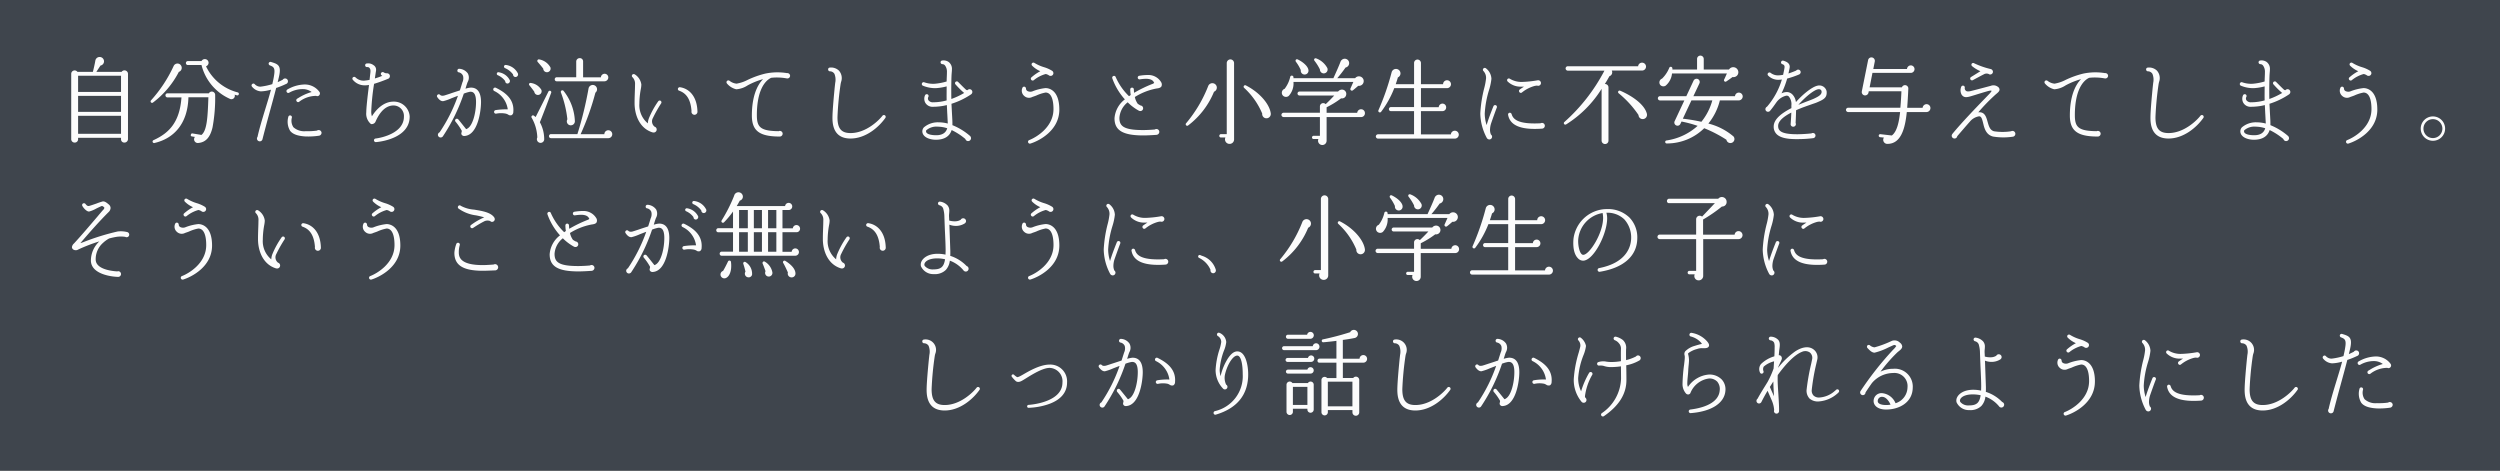 <svg xmlns="http://www.w3.org/2000/svg" width="478" height="90" viewBox="0 0 478 90">
  <rect x="0" y="0" width="478" height="90" fill="#808080" stroke="none"/>
  <g id="グループ_122" data-name="グループ 122" transform="translate(853 -5430)">
    <rect id="長方形_76" data-name="長方形 76" width="478" height="90" transform="translate(-853 5430)" fill="#2f3640" opacity="0.8"/>
    <path id="パス_85" data-name="パス 85" d="M14.472-11.9a.673.673,0,0,0-1.224-.36H8.424l.792-1.206a.821.821,0,0,0,.468-1.35.833.833,0,0,0-1.458.432c-.126.72-.306,1.494-.468,2.124H4.806a.655.655,0,0,0-1.188.36V.63a.646.646,0,0,0,.666.63A.63.63,0,0,0,4.932.63V.342H13.14V.63a.615.615,0,0,0,.63.63.678.678,0,0,0,.7-.63Zm-9.54.378H13.14v3.1H4.932Zm0,3.852H13.14v3.06H4.932Zm0,3.816H13.14V-.414H4.932ZM35.658-7.974a.284.284,0,0,0-.2-.36,9.248,9.248,0,0,1-6.066-4.986A.744.744,0,0,0,29.88-14a.707.707,0,0,0-.72-.7.706.706,0,0,0-.63.378H25.92a.369.369,0,0,0-.378.378.369.369,0,0,0,.378.378h2.61a9.6,9.6,0,0,0,5.382,6.444.655.655,0,0,0,.954-.774c.144.036.288.09.432.126A.284.284,0,0,0,35.658-7.974ZM24.7-13.3a.806.806,0,0,0-1.494-.09A25.956,25.956,0,0,1,18.864-6.8a.282.282,0,0,0,.378.414,17.231,17.231,0,0,0,4.95-5.868A.816.816,0,0,0,24.7-13.3ZM31.14-7.83a.641.641,0,0,0-1.206-.324h-7.92a.369.369,0,0,0-.378.378.384.384,0,0,0,.378.4H24.7c-.342,4.7-2.322,6.8-5.346,8.172a.288.288,0,0,0,.2.54C23.292.468,25.9-2.394,26.028-7.4h3.816c-.126,3.816-.27,6.39-1.332,7.2L26.82-.486a.263.263,0,0,0-.324.234c-.018.162-.09.288.234.342l.54.09a.713.713,0,0,0,.684,1.152c1.494-.144,2.268-1.224,2.682-2.97A31.036,31.036,0,0,0,31.14-7.83Zm13.914-2.628a.53.53,0,0,0-.54-.54.543.543,0,0,0-.468.252c-.162.072-.486.252-.954.45.162-.648.288-1.17.342-1.512.27-1.6-.27-1.926-1.368-2.268l-.234-.072a.361.361,0,0,0-.45.2.371.371,0,0,0,.216.45c.738.27,1.026.522.81,1.872-.072.522-.2,1.1-.342,1.71a12.183,12.183,0,0,1-2.268.486,1.456,1.456,0,0,1-1.1-.486.333.333,0,0,0-.45-.036.347.347,0,0,0-.09.486,2.386,2.386,0,0,0,1.728.936,7.835,7.835,0,0,0,1.926-.324c-.342,1.3-.774,2.682-1.188,4.032-.558,1.836-1.08,3.582-1.386,5a.489.489,0,0,0-.108.306.53.53,0,0,0,.54.54.523.523,0,0,0,.522-.432c.27-1.062.738-2.844,1.26-4.752.468-1.71.972-3.528,1.35-5.022a15.548,15.548,0,0,0,1.872-.756A.524.524,0,0,0,45.054-10.458Zm6.03,2.034A3.463,3.463,0,0,0,48.2-9.846a6.848,6.848,0,0,0-3.276.972.347.347,0,0,0-.09.486.328.328,0,0,0,.468.108,5.217,5.217,0,0,1,2.628-.684,2.808,2.808,0,0,1,1.656.558,9.678,9.678,0,0,0-2.556,1.152,1.644,1.644,0,0,0-.234.144.33.33,0,0,0-.072.486.329.329,0,0,0,.468.09,5.313,5.313,0,0,1,3.258-1.134.479.479,0,0,0,.594-.126A.514.514,0,0,0,51.084-8.424Zm.4,7.83a.557.557,0,0,0-.558-.54.539.539,0,0,0-.324.108,13.051,13.051,0,0,1-2.142.108A3.09,3.09,0,0,1,46.1-1.674a2.248,2.248,0,0,1-.288-1.854.347.347,0,0,0-.288-.4.343.343,0,0,0-.4.288A3.4,3.4,0,0,0,45.468-.99c.5.648,1.44.99,2.934,1.08a14.007,14.007,0,0,0,2.61-.144A.572.572,0,0,0,51.48-.594Zm16.848-3.1A3.017,3.017,0,0,0,65.25-6.57c-2.142,0-3.564,1.872-4.14,2.808a2.841,2.841,0,0,1-.126-.954,43.125,43.125,0,0,1,.54-5.256A27.811,27.811,0,0,0,64.3-10.98a.562.562,0,0,0,.2-.7.562.562,0,0,0-.54-.306,1.012,1.012,0,0,1-.594-.18.352.352,0,0,0-.486.108.329.329,0,0,0,.09.468l.126.09c-.36.144-.864.342-1.422.5.054-.414.126-.828.18-1.242a1.575,1.575,0,0,0,.054-.432,1,1,0,0,0-.486-.864,1.657,1.657,0,0,0-1.278-.324.327.327,0,0,0-.324.378.333.333,0,0,0,.378.306.529.529,0,0,1,.5.234c.216.288.126.81.072,1.224l-.108.99a7.452,7.452,0,0,1-.81.126,2.19,2.19,0,0,1-1.89-.612.354.354,0,0,0-.45-.018.33.33,0,0,0-.054.486,2.892,2.892,0,0,0,2.358,1.062,3.775,3.775,0,0,0,.738-.072l-.09.72c-.216,1.728-.432,3.708-.432,4.518a2.559,2.559,0,0,0,.828,2.178.287.287,0,0,0,.216.072.819.819,0,0,0,.7-.414c.342-.774,1.4-3.15,3.474-3.15A2,2,0,0,1,67.23-3.69c0,3.114-4.212,4.032-5.418,4.176a.339.339,0,0,0-.306.36.347.347,0,0,0,.378.324C63.288,1.062,68.328.2,68.328-3.69Zm20.7-8.244a2.947,2.947,0,0,0-2.3-1.638.306.306,0,0,0-.36.234.315.315,0,0,0,.18.36,3.7,3.7,0,0,1,1.548,1.224.469.469,0,0,0,.468.486A.5.5,0,0,0,89.028-11.934ZM81.972-6.48c0-1.836-.666-2.772-1.944-2.772A4.124,4.124,0,0,0,79-9.036c.126-.432.252-.864.414-1.278a1.687,1.687,0,0,0,.036-1.638,2.164,2.164,0,0,0-1.692-.9.343.343,0,0,0-.306.378.3.3,0,0,0,.288.306,1.1,1.1,0,0,1,.792.684,1.828,1.828,0,0,1-.126,1.242c-.162.522-.306,1.026-.486,1.53-.558.18-1.188.378-1.854.612-.54.18-1.1.36-1.188.378-.432.072-.612-.018-.738-.144a.332.332,0,0,0-.45-.036.33.33,0,0,0-.072.486c.234.342.63.81,1.134.756a8.888,8.888,0,0,0,1.584-.558c.342-.126.774-.306,1.224-.468A30.6,30.6,0,0,1,74.052-.7a.533.533,0,0,0-.324.468.522.522,0,0,0,.522.522.567.567,0,0,0,.414-.2A34.468,34.468,0,0,0,78.678-8.1a6.879,6.879,0,0,1,1.206-.36c.378,0,1.134,0,1.134,1.962,0,2.016-.612,4.464-1.62,5.058-.072.036-.234.18-.306.09-.36-.45-1.08-1.368-1.458-1.818a.366.366,0,0,0-.5-.054.343.343,0,0,0-.036.486,11.09,11.09,0,0,1,1.188,1.728c.036.306-.216.54.036.828a.585.585,0,0,0,.5.18C81.4-.18,81.972-4.86,81.972-6.48Zm5.508-4.176a2.844,2.844,0,0,0-2.142-1.53.28.28,0,0,0-.342.234.28.28,0,0,0,.162.324,3.522,3.522,0,0,1,1.44,1.134.439.439,0,0,0,.45.468A.489.489,0,0,0,87.48-10.656Zm.666,6.048c.216-2.5-1.656-3.78-3.33-4.608a.354.354,0,0,0-.468.144.349.349,0,0,0,.144.468,4.566,4.566,0,0,1,2.592,3.51,14.37,14.37,0,0,0-2.322.144.351.351,0,0,0-.288.414.34.34,0,0,0,.378.27,4.772,4.772,0,0,1,1.89,0,2.6,2.6,0,0,1,.4.162.669.669,0,0,0,.7.108A.712.712,0,0,0,88.146-4.608Zm18.162-6.57a.707.707,0,0,0-.7-.72.728.728,0,0,0-.72.684h-3.4v-3.042a.615.615,0,0,0-.63-.63.662.662,0,0,0-.684.63v3.024H96.444a.384.384,0,0,0-.378.4.369.369,0,0,0,.378.378h9.144A.747.747,0,0,0,106.308-11.178Zm-11.07-1.944a3.047,3.047,0,0,0-2.106-1.512.3.3,0,0,0-.306.5c.27.306.792.918,1.044,1.26a.7.7,0,0,0,.7.684A.7.7,0,0,0,95.238-13.122ZM93.51-8.82a2.728,2.728,0,0,0-2.016-1.314.271.271,0,0,0-.27.45c.288.342.666.846.936,1.224a.688.688,0,0,0,.756.612A.712.712,0,0,0,93.51-8.82ZM107.064-.342a.761.761,0,0,0-.756-.756.761.761,0,0,0-.756.756h-4.536a49.921,49.921,0,0,0,2.826-7.938.825.825,0,0,0,.144-1.152.818.818,0,0,0-1.458.36A69.649,69.649,0,0,1,100.4-.36H95.346a.384.384,0,0,0-.378.4.369.369,0,0,0,.378.378h10.926A.758.758,0,0,0,107.064-.342ZM99.918-2.808A9.952,9.952,0,0,0,97.74-8.64a.3.3,0,0,0-.5.306,20.56,20.56,0,0,1,1.242,5.148.77.77,0,0,0,.234,1.026A.784.784,0,0,0,99.918-2.808ZM95.382-8.244a.291.291,0,1,0-.54-.216c-.612,1.242-1.836,3.672-2.43,4.842a3.568,3.568,0,0,0-.36-.288.3.3,0,0,0-.378.45A8.166,8.166,0,0,1,92.736.288.7.7,0,1,0,94.05.54a6.691,6.691,0,0,0-.828-3.168C93.6-3.492,95.094-7.452,95.382-8.244Zm21.024,2.016a.364.364,0,0,0-.072-.486.347.347,0,0,0-.486.09,16.254,16.254,0,0,0-1.8,3.294,3.167,3.167,0,0,0-.18.918,4.5,4.5,0,0,1-1.62-3.762,16.079,16.079,0,0,1,.27-2.772,4.989,4.989,0,0,0,.108-.882,2.691,2.691,0,0,0-1.278-1.962.368.368,0,0,0-.468.09.349.349,0,0,0,.072.486,1.742,1.742,0,0,1,.468,1.3l-.018.864c-.018.7-.072,1.638-.072,2.772,0,2.178.9,4.788,3.4,5.58a1.215,1.215,0,0,0,.252.036.569.569,0,0,0,.576-.576.562.562,0,0,0-.4-.54,1.3,1.3,0,0,1-.324-1.656A24.216,24.216,0,0,1,116.406-6.228Zm6.948,1.548c-.09-3.1-1.764-4.428-3.348-4.644a.366.366,0,0,0-.378.234.342.342,0,0,0,.216.432c1.458.5,2.214,1.746,2.376,3.888a.588.588,0,0,0,.558.72A.583.583,0,0,0,123.354-4.68Zm17.712-6.84a.527.527,0,0,0-.594-.5,11.315,11.315,0,0,0-4.14.09,17.244,17.244,0,0,0-3.348,1.188,7.168,7.168,0,0,1-2.16.738,2.569,2.569,0,0,1-1.35-.558.379.379,0,0,0-.45.018.366.366,0,0,0-.036.5,3.3,3.3,0,0,0,1.782,1.116,4.464,4.464,0,0,0,2.16-.738,14.009,14.009,0,0,1,2.97-1.206c-1.188,1.206-2.142,3.42-2.142,6.966,0,2.934,1.458,4.014,5.346,4.014a.554.554,0,0,0,.54-.54.542.542,0,0,0-.54-.54.554.554,0,0,0-.234.054c-3.546-.036-4.158-.81-4.158-3.078,0-4.356,1.332-6.48,2.736-7.128a10.309,10.309,0,0,1,2.934.108l.18.018A.519.519,0,0,0,141.066-11.52Zm18.216,8.064a.361.361,0,0,0-.072-.486.361.361,0,0,0-.486.072c-.63.828-3.1,3.312-6.1,3.312-1.782,0-2.5-.882-2.5-3.024a59.053,59.053,0,0,1,.612-6.408l.072-.324a2.147,2.147,0,0,0-.4-2.178,2.152,2.152,0,0,0-1.818-.576.33.33,0,0,0-.252.324.347.347,0,0,0,.324.378,1.025,1.025,0,0,1,.882.486,2.974,2.974,0,0,1,.144,1.746c-.018.216-.072.648-.09.828-.126,1.314-.432,4.41-.432,5.868,0,2.61,1.17,3.924,3.456,3.924C155.5.486,158-1.638,159.282-3.456Zm16.632-4.95a.53.53,0,0,0-.54-.54.507.507,0,0,0-.378.18.414.414,0,0,1-.378-.162c-.27-.234-1.152-1.134-1.422-1.4a.343.343,0,0,0-.486-.018.334.334,0,0,0,0,.5,15.456,15.456,0,0,0,1.638,1.62A13.766,13.766,0,0,1,171.9-7.074c-.018-.54-.018-1.566-.018-2.07.018-1.062.018-2.088.072-2.754.018-.288.054-.558.054-.828a1.632,1.632,0,0,0-.648-1.44,1.715,1.715,0,0,0-1.278-.252.334.334,0,0,0-.234.414.347.347,0,0,0,.342.27.651.651,0,0,1,.522.288,2,2,0,0,1,.342,1.242c0,.594-.054,1.188-.054,1.782a11.1,11.1,0,0,1-2.232.432,5.074,5.074,0,0,1-2.034-.27.337.337,0,0,0-.45.18.343.343,0,0,0,.18.468,6.157,6.157,0,0,0,2.43.468A9.9,9.9,0,0,0,171-9.486c0,.9-.018,1.782,0,2.682a9.526,9.526,0,0,1-2.556.36,1.038,1.038,0,0,1-.936-.4.668.668,0,0,1-.018-.612.352.352,0,0,0-.108-.486.369.369,0,0,0-.486.108,1.585,1.585,0,0,0,.018,1.476,1.588,1.588,0,0,0,1.512.774,11.023,11.023,0,0,0,2.61-.324c.036.576.054,1.188.09,1.764l.09,1.764a7.07,7.07,0,0,0-1.764-.234,4.13,4.13,0,0,0-2.79.954,1.136,1.136,0,0,0-.27,1.08c.288.99,1.656,1.3,2.538,1.3,1.62,0,2.646-.648,3.024-1.854a12.457,12.457,0,0,1,2.628,1.71.54.54,0,0,0,.522.4.561.561,0,0,0,.558-.558.62.62,0,0,0-.18-.414A11.941,11.941,0,0,0,172.1-2.07c.018-.684-.036-1.368-.072-2.034l-.108-2.052a14.4,14.4,0,0,0,3.744-1.8A.581.581,0,0,0,175.914-8.406Zm-4.806,6.93c-.2.72-.774,1.332-2.106,1.332-.954,0-1.944-.2-1.944-.756a.793.793,0,0,1,.036-.18,2.957,2.957,0,0,1,2.25-.7A5.955,5.955,0,0,1,171.108-1.476Zm20.3-10.548a.53.53,0,0,0-.234-.432,6.284,6.284,0,0,0-1.512-.684,7.751,7.751,0,0,1-1.872-.828.364.364,0,0,0-.486.072.354.354,0,0,0,.036.45,5.019,5.019,0,0,0,1.566,1.062A8.552,8.552,0,0,0,187.2-11.2a.332.332,0,0,0-.036.45.347.347,0,0,0,.486.09,6.176,6.176,0,0,1,2.286-1.188,1.634,1.634,0,0,1,.558.216.547.547,0,0,0,.378.144A.53.53,0,0,0,191.412-12.024Zm1.134,6.966c0-3.906-2.178-4.1-2.628-4.1a9.5,9.5,0,0,0-2.394.576,1.2,1.2,0,0,1-1.08-.018.54.54,0,0,1-.27-.5.427.427,0,0,0-.162-.27.347.347,0,0,0-.486.09,1.311,1.311,0,0,0,.306,1.62,1.339,1.339,0,0,0,1.548.2c.2-.072.594-.2.756-.27a7.743,7.743,0,0,1,1.782-.576c.972,0,1.512,1.116,1.512,3.168,0,3.564-3.492,5.49-4.644,5.922a.345.345,0,0,0-.2.45.35.35,0,0,0,.432.216C188.568.972,192.546-.972,192.546-5.058ZM212.076-9.5a.881.881,0,0,0-.09-.828,2.82,2.82,0,0,0-2.448-1.332,9.873,9.873,0,0,0-1.692.144.344.344,0,0,0-.306.4.337.337,0,0,0,.4.288,8.74,8.74,0,0,1,1.3-.108c.936.054,1.26.36,1.44.792a1.221,1.221,0,0,1-.4.216,24.725,24.725,0,0,0-3.438,1.674c-.036-.216-.036-.432-.054-.648a.331.331,0,0,0-.342-.342.331.331,0,0,0-.342.342,6.853,6.853,0,0,0,.09,1.062,3.65,3.65,0,0,1-.324.234,11.439,11.439,0,0,1-2.538-3.636.338.338,0,0,0-.432-.234.353.353,0,0,0-.234.432A11.915,11.915,0,0,0,205.074-7a5,5,0,0,0-1.98,3.618c0,2.322,1.6,3.276,5.508,3.276.954,0,2.214-.09,2.484-.108a.589.589,0,0,0,.576-.558.549.549,0,0,0-.558-.558.607.607,0,0,0-.306.09c-.4.036-1.368.108-2.268.108-3.78,0-4.5-.81-4.5-2.34a4.133,4.133,0,0,1,1.584-2.97,9.171,9.171,0,0,0,2.16,1.62.707.707,0,0,0,.252.054.527.527,0,0,0,.54-.522.533.533,0,0,0-.486-.54,4.286,4.286,0,0,1-.54-.324,3.461,3.461,0,0,1-.558-1.3,11.993,11.993,0,0,1,4.122-1.62C211.518-9.126,211.914-9.2,212.076-9.5Zm13.878-4.446a.715.715,0,0,0-.7-.7.715.715,0,0,0-.7.7V-.36h-1.1a.338.338,0,0,0-.324.342.308.308,0,0,0,.324.306h.846a.861.861,0,0,0,.792,1.224.849.849,0,0,0,.864-.846Zm-3.33,4.464a.855.855,0,0,0-1.6-.108,25.354,25.354,0,0,1-4.23,7.146.287.287,0,0,0,.4.414A15.372,15.372,0,0,0,222.12-8.46.851.851,0,0,0,222.624-9.486ZM232.974-4.3c-.2-1.674-1.98-3.942-4.752-5.364a.291.291,0,0,0-.342.468,13.951,13.951,0,0,1,3.456,4.914.809.809,0,0,0,.846.9A.837.837,0,0,0,232.974-4.3Zm10.8-8.712a3.994,3.994,0,0,0-2.052-1.8c-.342-.162-.612.144-.378.45a9.482,9.482,0,0,1,1.026,1.638.734.734,0,0,0,.738.756A.742.742,0,0,0,243.774-13.014Zm6.84,2.052a.918.918,0,0,0-1.512-.09h-3.42a24.638,24.638,0,0,0,1.584-2.034.862.862,0,0,0,.648-1.116.843.843,0,0,0-1.08-.522.918.918,0,0,0-.54.558c-.27.738-.972,2.3-1.35,3.114h-7.632v-.2a.317.317,0,0,0-.63-.018,5.872,5.872,0,0,1-1.062,2.25.8.8,0,0,0-.342,1.278.817.817,0,0,0,1.134.072,3.508,3.508,0,0,0,.9-2.664H248.76l-.54,1.224a.3.3,0,0,0,.45.378c.324-.252.738-.612,1.026-.864A.913.913,0,0,0,250.614-10.962ZM240.174-12.6c-.054-.558-.72-1.368-2-2.016-.378-.2-.594.18-.378.45a7.946,7.946,0,0,1,.918,1.566.727.727,0,0,0,.684.846A.732.732,0,0,0,240.174-12.6Zm10.8,8.226a.73.73,0,0,0-.738-.738.744.744,0,0,0-.738.684h-5.85V-5.49A16.811,16.811,0,0,0,246.42-7.2a.813.813,0,0,0,.972-.684.813.813,0,0,0-.666-.972.93.93,0,0,0-.882.36h-7.38a.369.369,0,0,0-.378.378.369.369,0,0,0,.378.378h6.642c-.468.522-1.188,1.242-1.638,1.656a.636.636,0,0,0-1.1.45v1.188h-6.948a.431.431,0,0,0-.414.414.431.431,0,0,0,.414.414h6.948V-.036h-1.224a.317.317,0,0,0-.288.324.284.284,0,0,0,.288.288h.936A.819.819,0,1,0,243.648.9V-3.618h6.642A.724.724,0,0,0,250.974-4.374ZM268.92-.252a.761.761,0,0,0-.756-.756.763.763,0,0,0-.756.7h-5.724V-4.752h4.122a.707.707,0,0,0,.7-.72.707.707,0,0,0-.7-.72.728.728,0,0,0-.72.684h-3.4V-9.144h4.986a.761.761,0,0,0,.756-.756.761.761,0,0,0-.756-.756.761.761,0,0,0-.756.756h-4.23v-4.05a.676.676,0,0,0-.666-.666.661.661,0,0,0-.648.666V-9.9h-3.51c.144-.414.288-.846.414-1.3a.838.838,0,0,0,.36-1.224.859.859,0,0,0-1.548.216A47.728,47.728,0,0,1,253.548-4.9a.3.3,0,0,0,.5.306,18.922,18.922,0,0,0,2.538-4.554h3.78v3.618h-4.428a.384.384,0,0,0-.378.4.369.369,0,0,0,.378.378h4.428V-.324h-6.894a.431.431,0,0,0-.414.414.431.431,0,0,0,.414.414h14.688A.761.761,0,0,0,268.92-.252Zm7.272-5.184a.345.345,0,0,0-.2-.45.352.352,0,0,0-.45.2c-.468,1.17-.972,2.466-1.3,3.6a7.377,7.377,0,0,1-.36-2.2,18.6,18.6,0,0,1,.81-4.464,10.871,10.871,0,0,0,.468-2.178,2.651,2.651,0,0,0-1.08-2.034.357.357,0,0,0-.45.054.342.342,0,0,0,0,.486,1.888,1.888,0,0,1,.5,1.458,12.468,12.468,0,0,1-.36,1.872,24.46,24.46,0,0,0-.738,4.806A10.309,10.309,0,0,0,274.248.324a.593.593,0,0,0,.5.342.527.527,0,0,0,.54-.522.5.5,0,0,0-.216-.414,2.264,2.264,0,0,1-.18-.936,4.3,4.3,0,0,1,.234-1.278C275.328-3.078,275.958-4.86,276.192-5.436Zm8.442-4.68a.543.543,0,0,0-.594-.54,20.307,20.307,0,0,1-3.132.324,4.305,4.305,0,0,1-2.2-.594.345.345,0,0,0-.486.054.354.354,0,0,0,.036.45,3.545,3.545,0,0,0,2.61.99h.522c-.288.18-.558.36-.828.558a.345.345,0,0,0-.054.486.33.33,0,0,0,.486.072,6.614,6.614,0,0,1,2.394-1.242,2.334,2.334,0,0,1,.522-.072.639.639,0,0,0,.18.036A.538.538,0,0,0,284.634-10.116Zm.738,8.154a.542.542,0,0,0-.54-.54.6.6,0,0,0-.27.072c-4.374.234-5.274-.81-5.544-1.764a.376.376,0,0,0-.4-.252.353.353,0,0,0-.27.414c.378,2.052,2.5,2.916,6.5,2.628A.554.554,0,0,0,285.372-1.962Zm19.35-11.3a.761.761,0,0,0-.756-.756.748.748,0,0,0-.756.684H289.746a.415.415,0,0,0-.4.414.432.432,0,0,0,.4.432h7.02a34.392,34.392,0,0,1-7.65,9.81.285.285,0,0,0,.324.468,21.366,21.366,0,0,0,6.786-6.8v9.9a.661.661,0,0,0,.666.648.645.645,0,0,0,.648-.648V-9.27a.652.652,0,0,0-.7-.666c.306-.468.594-.972.882-1.494a.77.77,0,0,0,.45-1.08h5.8A.761.761,0,0,0,304.722-13.266Zm.162,9.018c-.378-1.548-2.322-3.2-5.094-4.41a.289.289,0,0,0-.306.486,19.214,19.214,0,0,1,3.8,4.158.8.8,0,0,0,.918.774A.819.819,0,0,0,304.884-4.248Zm17.442-8.226a.971.971,0,0,0-1.746-.234h-4.824v-2.034a.642.642,0,0,0-.648-.63.638.638,0,0,0-.63.63v2.034h-4.716v-.234A.312.312,0,0,0,309.15-13a6.053,6.053,0,0,1-1.368,2.034.777.777,0,0,0-.342,1.206.8.8,0,0,0,1.026.144,3.507,3.507,0,0,0,1.224-2.34h10.494c-.126.288-.378.864-.522,1.152a.285.285,0,0,0,.432.36c.342-.216.828-.576,1.17-.828A.928.928,0,0,0,322.326-12.474Zm.882,4.932a.745.745,0,0,0-.738-.756.732.732,0,0,0-.738.684h-7.956l1.152-2.448a.625.625,0,0,0-.288-.828.633.633,0,0,0-.828.306l-1.386,2.97h-5.04a.4.4,0,0,0-.4.414.4.4,0,0,0,.4.4h4.662l-1.854,3.96a.6.6,0,0,0,.288.81.6.6,0,0,0,.81-.288l.216-.45a22.847,22.847,0,0,1,3.078.828,11.255,11.255,0,0,1-5.94,2.79.289.289,0,0,0,.054.576,10.156,10.156,0,0,0,7.146-2.916A24.941,24.941,0,0,1,320.094.72a.758.758,0,0,0,.756.63.766.766,0,0,0,.594-1.26,11.784,11.784,0,0,0-4.806-2.466,11.256,11.256,0,0,0,2.2-4.428h3.654A.776.776,0,0,0,323.208-7.542Zm-5.814.738a11.129,11.129,0,0,1-2.088,4.086,33.8,33.8,0,0,0-3.546-.594L313.4-6.8Zm21.852-1.764a1.424,1.424,0,0,0-1.782-1.044c-1.08.252-2.88,1.746-4.086,3.132a2.5,2.5,0,0,0-.666-1.458,1.593,1.593,0,0,0-.972-.468,2.412,2.412,0,0,0-1.116.252,16.2,16.2,0,0,0,1.08-2.826,17.783,17.783,0,0,0,2.3-.792.513.513,0,0,0,.288-.45.48.48,0,0,0-.486-.468.478.478,0,0,0-.378.18c-.252.108-.81.342-1.476.558.09-.4.162-.756.216-1.026.2-.99-.738-1.278-1.188-1.422a.353.353,0,0,0-.432.234.338.338,0,0,0,.234.432c.324.108.5.27.4.792-.072.414-.162.828-.252,1.242a5.95,5.95,0,0,1-.972.108,2.285,2.285,0,0,1-1.422-.486.353.353,0,0,0-.45.018.344.344,0,0,0-.036.486,2.691,2.691,0,0,0,1.89.828,5.34,5.34,0,0,0,.756-.054,14.263,14.263,0,0,1-2.844,5.2.536.536,0,0,0-.306.468.492.492,0,0,0,.5.5.535.535,0,0,0,.36-.144c.486-.576.882-1.152,1.278-1.71A3.209,3.209,0,0,1,331.506-7.7a.565.565,0,0,1,.54.18,2.3,2.3,0,0,1,.468,1.674v.522c-1.782.9-3.384,2.088-3.384,3.51a1.992,1.992,0,0,0,.576,1.476c.666.648,1.89.954,3.852.936a24.31,24.31,0,0,0,3.132-.18.507.507,0,0,0,.432-.5.478.478,0,0,0-.5-.486.434.434,0,0,0-.27.072c-.45.054-1.458.144-2.592.162-3.132.018-3.78-.612-3.78-1.584s1.134-1.854,2.52-2.556c-.036.99-.108,1.926-.126,2.16a.474.474,0,0,0,.5.54.5.5,0,0,0,.5-.5.363.363,0,0,0-.054-.2c.018-.414.072-1.44.09-2.448,1.152-.522,2.322-.9,3.024-1.152.36-.126.648-.216.828-.288C338.634-6.948,339.39-7.254,339.246-8.568Zm-.954.126c0,.468-.4.81-1.494,1.314-.2.09-.522.216-.936.378-.576.216-1.278.486-2.016.792,1.26-1.44,2.916-2.808,3.744-2.97C337.95-9,338.292-8.856,338.292-8.442ZM359.1-5.328a.745.745,0,0,0-.738-.756.763.763,0,0,0-.756.7h-2.952c.09-1.206.162-2.43.216-3.654a.633.633,0,0,0-1.224-.27h-6.174l.54-2.754h7.308a.725.725,0,0,0,.738-.72.722.722,0,0,0-.72-.72.744.744,0,0,0-.72.7h-6.444l.288-1.458a.662.662,0,0,0-.522-.756.649.649,0,0,0-.756.5l-1.206,5.994a.649.649,0,0,0,.5.756.668.668,0,0,0,.774-.5l.054-.288h6.246c-.036.99-.108,2.088-.2,3.15h-9.99a.431.431,0,0,0-.414.414.431.431,0,0,0,.414.414H353.3c-.216,1.98-.612,3.762-1.584,4.482l-2.178-.252a.287.287,0,0,0-.324.252.287.287,0,0,0,.252.324l.738.072a.775.775,0,0,0,.684,1.206c2.61,0,3.384-3.006,3.69-6.084h3.744A.764.764,0,0,0,359.1-5.328Zm11.952-6.948a.557.557,0,0,0-.432-.522,15.546,15.546,0,0,1-3.15-1.1.347.347,0,0,0-.486.09.357.357,0,0,0,.072.45,6.578,6.578,0,0,0,1.6.972l-1.8,1.116a.347.347,0,0,0-.108.468.348.348,0,0,0,.468.126c.324-.18,1.764-.954,2.07-1.1a1.032,1.032,0,0,1,.918-.09c.126.054.144.108.306.108A.527.527,0,0,0,371.052-12.276ZM375.336-.414a.561.561,0,0,0-.558-.558.754.754,0,0,0-.27.072,10.659,10.659,0,0,1-3.24,0c-.792-.2-1.008-.99-1.242-1.818-.234-.846-.5-1.8-1.512-1.818a1.363,1.363,0,0,0-.27.018,35.068,35.068,0,0,1,3.366-3.456c.432-.36.72-.594.7-.936a.681.681,0,0,0-.306-.486,1.4,1.4,0,0,0-1.35-.2c-.936.252-2.826.756-3.78.99-.684.18-.918.054-1.044-.09a.609.609,0,0,1-.162-.54.352.352,0,0,0-.2-.36.361.361,0,0,0-.468.162,1.753,1.753,0,0,0,.072,1.548c.342.468.72.558,1.494.36.432-.108,1.476-.45,2.322-.7.576-.18,1.08-.324,1.224-.36.342-.09.54-.126.7-.036a3.513,3.513,0,0,1-.432.558l-.972,1.008c-1.494,1.548-4.284,4.428-6.1,6.642a.7.7,0,0,0-.144.36.542.542,0,0,0,.54.54.525.525,0,0,0,.522-.45c.828-.954,1.584-1.854,2.394-2.754a2.879,2.879,0,0,1,1.782-1.044c.414,0,.558.414.774,1.3.234.99.54,2.232,1.908,2.574A12.233,12.233,0,0,0,374.8.144.557.557,0,0,0,375.336-.414Zm17.73-11.106a.527.527,0,0,0-.594-.5,11.315,11.315,0,0,0-4.14.09,17.244,17.244,0,0,0-3.348,1.188,7.168,7.168,0,0,1-2.16.738,2.569,2.569,0,0,1-1.35-.558.379.379,0,0,0-.45.018.366.366,0,0,0-.036.5,3.3,3.3,0,0,0,1.782,1.116,4.464,4.464,0,0,0,2.16-.738,14.009,14.009,0,0,1,2.97-1.206c-1.188,1.206-2.142,3.42-2.142,6.966,0,2.934,1.458,4.014,5.346,4.014a.554.554,0,0,0,.54-.54.542.542,0,0,0-.54-.54.554.554,0,0,0-.234.054c-3.546-.036-4.158-.81-4.158-3.078,0-4.356,1.332-6.48,2.736-7.128a10.309,10.309,0,0,1,2.934.108l.18.018A.519.519,0,0,0,393.066-11.52Zm18.216,8.064a.361.361,0,0,0-.072-.486.361.361,0,0,0-.486.072c-.63.828-3.1,3.312-6.1,3.312-1.782,0-2.5-.882-2.5-3.024a59.053,59.053,0,0,1,.612-6.408l.072-.324a2.147,2.147,0,0,0-.4-2.178,2.152,2.152,0,0,0-1.818-.576.33.33,0,0,0-.252.324.347.347,0,0,0,.324.378,1.025,1.025,0,0,1,.882.486,2.974,2.974,0,0,1,.144,1.746c-.018.216-.072.648-.09.828-.126,1.314-.432,4.41-.432,5.868,0,2.61,1.17,3.924,3.456,3.924C407.5.486,410-1.638,411.282-3.456Zm16.632-4.95a.53.53,0,0,0-.54-.54.507.507,0,0,0-.378.18.414.414,0,0,1-.378-.162c-.27-.234-1.152-1.134-1.422-1.4a.343.343,0,0,0-.486-.018.334.334,0,0,0,0,.5,15.457,15.457,0,0,0,1.638,1.62A13.766,13.766,0,0,1,423.9-7.074c-.018-.54-.018-1.566-.018-2.07.018-1.062.018-2.088.072-2.754.018-.288.054-.558.054-.828a1.632,1.632,0,0,0-.648-1.44,1.715,1.715,0,0,0-1.278-.252.334.334,0,0,0-.234.414.347.347,0,0,0,.342.27.651.651,0,0,1,.522.288,2,2,0,0,1,.342,1.242c0,.594-.054,1.188-.054,1.782a11.1,11.1,0,0,1-2.232.432,5.074,5.074,0,0,1-2.034-.27.337.337,0,0,0-.45.18.343.343,0,0,0,.18.468,6.157,6.157,0,0,0,2.43.468A9.9,9.9,0,0,0,423-9.486c0,.9-.018,1.782,0,2.682a9.526,9.526,0,0,1-2.556.36,1.038,1.038,0,0,1-.936-.4.668.668,0,0,1-.018-.612.352.352,0,0,0-.108-.486.369.369,0,0,0-.486.108,1.585,1.585,0,0,0,.018,1.476,1.588,1.588,0,0,0,1.512.774,11.023,11.023,0,0,0,2.61-.324c.036.576.054,1.188.09,1.764l.09,1.764a7.07,7.07,0,0,0-1.764-.234,4.13,4.13,0,0,0-2.79.954,1.136,1.136,0,0,0-.27,1.08c.288.99,1.656,1.3,2.538,1.3,1.62,0,2.646-.648,3.024-1.854a12.458,12.458,0,0,1,2.628,1.71.54.54,0,0,0,.522.4.561.561,0,0,0,.558-.558.62.62,0,0,0-.18-.414A11.941,11.941,0,0,0,424.1-2.07c.018-.684-.036-1.368-.072-2.034l-.108-2.052a14.4,14.4,0,0,0,3.744-1.8A.581.581,0,0,0,427.914-8.406Zm-4.806,6.93c-.2.72-.774,1.332-2.106,1.332-.954,0-1.944-.2-1.944-.756a.792.792,0,0,1,.036-.18,2.957,2.957,0,0,1,2.25-.7A5.955,5.955,0,0,1,423.108-1.476Zm20.3-10.548a.53.53,0,0,0-.234-.432,6.284,6.284,0,0,0-1.512-.684,7.75,7.75,0,0,1-1.872-.828.364.364,0,0,0-.486.072.354.354,0,0,0,.036.45,5.019,5.019,0,0,0,1.566,1.062A8.551,8.551,0,0,0,439.2-11.2a.332.332,0,0,0-.036.45.347.347,0,0,0,.486.09,6.176,6.176,0,0,1,2.286-1.188,1.634,1.634,0,0,1,.558.216.547.547,0,0,0,.378.144A.53.53,0,0,0,443.412-12.024Zm1.134,6.966c0-3.906-2.178-4.1-2.628-4.1a9.5,9.5,0,0,0-2.394.576,1.2,1.2,0,0,1-1.08-.018.54.54,0,0,1-.27-.5.427.427,0,0,0-.162-.27.347.347,0,0,0-.486.09,1.311,1.311,0,0,0,.306,1.62,1.339,1.339,0,0,0,1.548.2c.2-.072.594-.2.756-.27a7.744,7.744,0,0,1,1.782-.576c.972,0,1.512,1.116,1.512,3.168,0,3.564-3.492,5.49-4.644,5.922a.345.345,0,0,0-.2.45.35.35,0,0,0,.432.216C440.568.972,444.546-.972,444.546-5.058ZM457.506-1.4a2.335,2.335,0,0,0-2.34-2.34,2.332,2.332,0,0,0-2.322,2.34A2.328,2.328,0,0,0,455.166.918,2.332,2.332,0,0,0,457.506-1.4Zm-.522,0A1.809,1.809,0,0,1,455.166.4a1.805,1.805,0,0,1-1.8-1.8,1.809,1.809,0,0,1,1.8-1.818A1.813,1.813,0,0,1,456.984-1.4ZM14.706,18.854a.5.5,0,0,0-.4-.486,5.06,5.06,0,0,0-1.818-.108A44.843,44.843,0,0,0,5.9,20.312c-.162.054-.414.144-.54.18,1.728-2.016,3.492-4.032,5.382-5.922a1.149,1.149,0,0,0,.4-.792.878.878,0,0,0-.342-.684c-.306-.252-.738-.648-1.17-.576a11.634,11.634,0,0,0-1.188.4c-.522.18-1.3.45-1.458.468-.216.018-.378-.054-.648-.4a.37.37,0,0,0-.4-.108.342.342,0,0,0-.216.432c.108.306.828,1.188,1.332,1.134a5.969,5.969,0,0,0,1.368-.576c.4-.2.936-.45,1.062-.486.09-.018.468.234.468.324a.555.555,0,0,1-.18.378c-.162.162-.558.63-1.1,1.278-1.224,1.44-3.24,3.816-4.536,5.2a1.1,1.1,0,0,0-.378.684.564.564,0,0,0,.216.432.887.887,0,0,0,1.008.018A31.863,31.863,0,0,1,9,20.15a5.058,5.058,0,0,0-1.62,3.744c.108,2.52,3.87,3.006,5.112,3.042a.554.554,0,0,0,.648-.54.542.542,0,0,0-.54-.54.64.64,0,0,0-.18.036c-.9-.054-4.05-.36-4.122-2.214A4.147,4.147,0,0,1,9.72,20.42a5.649,5.649,0,0,1,1.152-.828c.486-.126.954-.234,1.4-.306a5.8,5.8,0,0,1,1.692,0,.362.362,0,0,0,.234.072A.492.492,0,0,0,14.706,18.854Zm14.706-4.878a.53.53,0,0,0-.234-.432,6.284,6.284,0,0,0-1.512-.684,7.751,7.751,0,0,1-1.872-.828.364.364,0,0,0-.486.072.354.354,0,0,0,.036.45,5.019,5.019,0,0,0,1.566,1.062A8.552,8.552,0,0,0,25.2,14.8a.332.332,0,0,0-.036.45.347.347,0,0,0,.486.09,6.176,6.176,0,0,1,2.286-1.188,1.634,1.634,0,0,1,.558.216.547.547,0,0,0,.378.144A.53.53,0,0,0,29.412,13.976Zm1.134,6.966c0-3.906-2.178-4.1-2.628-4.1a9.5,9.5,0,0,0-2.394.576,1.2,1.2,0,0,1-1.08-.018.54.54,0,0,1-.27-.5.427.427,0,0,0-.162-.27.347.347,0,0,0-.486.09,1.311,1.311,0,0,0,.306,1.62,1.339,1.339,0,0,0,1.548.2c.2-.072.594-.2.756-.27a7.743,7.743,0,0,1,1.782-.576c.972,0,1.512,1.116,1.512,3.168,0,3.564-3.492,5.49-4.644,5.922a.345.345,0,0,0-.2.45.35.35,0,0,0,.432.216C26.568,26.972,30.546,25.028,30.546,20.942Zm13.86-1.17a.364.364,0,0,0-.072-.486.347.347,0,0,0-.486.09,16.253,16.253,0,0,0-1.8,3.294,3.167,3.167,0,0,0-.18.918,4.5,4.5,0,0,1-1.62-3.762,16.078,16.078,0,0,1,.27-2.772,4.989,4.989,0,0,0,.108-.882,2.691,2.691,0,0,0-1.278-1.962.368.368,0,0,0-.468.09.349.349,0,0,0,.072.486,1.742,1.742,0,0,1,.468,1.3l-.018.864c-.018.7-.072,1.638-.072,2.772,0,2.178.9,4.788,3.4,5.58a1.215,1.215,0,0,0,.252.036.569.569,0,0,0,.576-.576.562.562,0,0,0-.4-.54,1.3,1.3,0,0,1-.324-1.656A24.215,24.215,0,0,1,44.406,19.772Zm6.948,1.548c-.09-3.1-1.764-4.428-3.348-4.644a.366.366,0,0,0-.378.234.343.343,0,0,0,.216.432c1.458.5,2.214,1.746,2.376,3.888a.577.577,0,1,0,1.134.09Zm14.058-7.344a.53.53,0,0,0-.234-.432,6.284,6.284,0,0,0-1.512-.684,7.751,7.751,0,0,1-1.872-.828.364.364,0,0,0-.486.072.354.354,0,0,0,.036.45,5.019,5.019,0,0,0,1.566,1.062A8.552,8.552,0,0,0,61.2,14.8a.332.332,0,0,0-.036.45.347.347,0,0,0,.486.09,6.176,6.176,0,0,1,2.286-1.188,1.634,1.634,0,0,1,.558.216.547.547,0,0,0,.378.144A.53.53,0,0,0,65.412,13.976Zm1.134,6.966c0-3.906-2.178-4.1-2.628-4.1a9.5,9.5,0,0,0-2.394.576,1.2,1.2,0,0,1-1.08-.018.54.54,0,0,1-.27-.5.427.427,0,0,0-.162-.27.347.347,0,0,0-.486.09,1.311,1.311,0,0,0,.306,1.62,1.339,1.339,0,0,0,1.548.2c.2-.072.594-.2.756-.27a7.743,7.743,0,0,1,1.782-.576c.972,0,1.512,1.116,1.512,3.168,0,3.564-3.492,5.49-4.644,5.922a.345.345,0,0,0-.2.45.35.35,0,0,0,.432.216C62.568,26.972,66.546,25.028,66.546,20.942ZM84.6,15.9a.67.67,0,0,0-.126-.36c-.7-.954-2.286-1.206-3.816-1.458a6.315,6.315,0,0,1-2.538-.72.328.328,0,0,0-.486.018.342.342,0,0,0,.018.486,7.307,7.307,0,0,0,3.384,1.314c.54.108,1.08.234,1.548.378a12.219,12.219,0,0,0-2.52,1.458.342.342,0,1,0,.4.558,20.977,20.977,0,0,1,2.124-1.26,1.469,1.469,0,0,1,1.134-.054.453.453,0,0,0,.36.162A.522.522,0,0,0,84.6,15.9Zm.648,9.2a.6.6,0,0,0-.594-.594.754.754,0,0,0-.27.072c-.45.036-1.386.108-2.07.108-4.122,0-4.59-1.386-4.59-2.412a4.751,4.751,0,0,1,.18-1.4.348.348,0,0,0-.648-.252,6.052,6.052,0,0,0-.378,1.728c0,2.376,1.674,3.42,5.436,3.42.648,0,1.854-.054,2.286-.072A.6.6,0,0,0,85.248,25.1Zm18.828-8.6a.881.881,0,0,0-.09-.828,2.82,2.82,0,0,0-2.448-1.332,9.873,9.873,0,0,0-1.692.144.344.344,0,0,0-.306.4.337.337,0,0,0,.4.288,8.74,8.74,0,0,1,1.3-.108c.936.054,1.26.36,1.44.792a1.221,1.221,0,0,1-.4.216,24.726,24.726,0,0,0-3.438,1.674c-.036-.216-.036-.432-.054-.648a.342.342,0,1,0-.684,0,6.853,6.853,0,0,0,.09,1.062,3.65,3.65,0,0,1-.324.234,11.439,11.439,0,0,1-2.538-3.636.338.338,0,0,0-.432-.234.353.353,0,0,0-.234.432A11.915,11.915,0,0,0,97.074,19a5,5,0,0,0-1.98,3.618c0,2.322,1.6,3.276,5.508,3.276.954,0,2.214-.09,2.484-.108a.589.589,0,0,0,.576-.558.549.549,0,0,0-.558-.558.607.607,0,0,0-.306.09c-.4.036-1.368.108-2.268.108-3.78,0-4.5-.81-4.5-2.34a4.133,4.133,0,0,1,1.584-2.97,9.171,9.171,0,0,0,2.16,1.62.707.707,0,0,0,.252.054.527.527,0,0,0,.54-.522.533.533,0,0,0-.486-.54,4.286,4.286,0,0,1-.54-.324,3.461,3.461,0,0,1-.558-1.3,11.993,11.993,0,0,1,4.122-1.62C103.518,16.874,103.914,16.8,104.076,16.5Zm20.952-2.43a2.947,2.947,0,0,0-2.3-1.638.306.306,0,0,0-.36.234.315.315,0,0,0,.18.36,3.7,3.7,0,0,1,1.548,1.224.469.469,0,0,0,.468.486A.5.5,0,0,0,125.028,14.066Zm-7.056,5.454c0-1.836-.666-2.772-1.944-2.772a4.124,4.124,0,0,0-1.026.216c.126-.432.252-.864.414-1.278a1.687,1.687,0,0,0,.036-1.638,2.164,2.164,0,0,0-1.692-.9.343.343,0,0,0-.306.378.3.3,0,0,0,.288.306,1.1,1.1,0,0,1,.792.684,1.828,1.828,0,0,1-.126,1.242c-.162.522-.306,1.026-.486,1.53-.558.18-1.188.378-1.854.612-.54.18-1.1.36-1.188.378-.432.072-.612-.018-.738-.144a.345.345,0,0,0-.522.45c.234.342.63.81,1.134.756a8.888,8.888,0,0,0,1.584-.558c.342-.126.774-.306,1.224-.468a30.6,30.6,0,0,1-3.51,6.984.533.533,0,0,0-.324.468.522.522,0,0,0,.522.522.567.567,0,0,0,.414-.2,34.468,34.468,0,0,0,4.014-8.19,6.879,6.879,0,0,1,1.206-.36c.378,0,1.134,0,1.134,1.962,0,2.016-.612,4.464-1.62,5.058-.072.036-.234.18-.306.09-.36-.45-1.08-1.368-1.458-1.818a.366.366,0,0,0-.5-.054.343.343,0,0,0-.036.486,11.09,11.09,0,0,1,1.188,1.728c.036.306-.216.54.036.828a.585.585,0,0,0,.5.18C117.4,25.82,117.972,21.14,117.972,19.52Zm5.508-4.176a2.844,2.844,0,0,0-2.142-1.53.3.3,0,0,0-.18.558,3.522,3.522,0,0,1,1.44,1.134.439.439,0,0,0,.45.468A.489.489,0,0,0,123.48,15.344Zm.666,6.048c.216-2.5-1.656-3.78-3.33-4.608a.354.354,0,0,0-.468.144.349.349,0,0,0,.144.468,4.566,4.566,0,0,1,2.592,3.51,14.37,14.37,0,0,0-2.322.144.351.351,0,0,0-.288.414.34.34,0,0,0,.378.27,4.772,4.772,0,0,1,1.89,0,2.6,2.6,0,0,1,.4.162.668.668,0,0,0,.7.108A.712.712,0,0,0,124.146,21.392Zm18.828-3.672a.695.695,0,0,0-1.386-.072h-1.98V14.156h1.17a.684.684,0,1,0-.666-.756H130.86c.2-.324.4-.684.594-1.044a.787.787,0,0,0,.5-1.116.844.844,0,0,0-1.584.18,29.867,29.867,0,0,1-2.394,4.734.291.291,0,0,0,.468.342,16.943,16.943,0,0,0,1.71-2.052V17.63h-2.826a.384.384,0,0,0-.378.4.369.369,0,0,0,.378.378h2.826v3.708H127.98a.384.384,0,0,0-.378.4.369.369,0,0,0,.378.378h14.076a.7.7,0,0,0,0-1.4.689.689,0,0,0-.684.648h-1.764V18.4h2.682A.672.672,0,0,0,142.974,17.72ZM131.31,14.156h1.674v3.492H131.31Zm2.826,0h1.548v3.492h-1.548Zm2.718,0h1.584v3.492h-1.584ZM131.31,18.4h1.674V22.13H131.31Zm2.826,0h1.548V22.13h-1.548Zm2.718,0h1.584V22.13h-1.584Zm5.238,7.9c0-.756-.648-1.62-1.926-2.412a.291.291,0,0,0-.4.414c.27.45.72,1.422.882,1.8a.726.726,0,0,0,.72.936A.715.715,0,0,0,142.092,26.306Zm-12.33-2.232a.3.3,0,0,0-.576-.054c-.234.5-.666,1.35-.936,1.782a.73.73,0,0,0-.342,1.134.746.746,0,0,0,.918.216C129.546,26.792,129.96,25.622,129.762,24.074Zm7.92,2.016a3.016,3.016,0,0,0-1.44-2.052c-.252-.162-.54.09-.414.4.126.27.432,1.08.54,1.422a.7.7,0,1,0,1.314.234Zm-3.888.45a2.605,2.605,0,0,0-1.224-2.412.289.289,0,0,0-.45.324,14.306,14.306,0,0,1,.414,1.494.7.7,0,0,0,.4,1.062A.683.683,0,0,0,133.794,26.54Zm18.612-6.768a.364.364,0,0,0-.072-.486.347.347,0,0,0-.486.09,16.254,16.254,0,0,0-1.8,3.294,3.167,3.167,0,0,0-.18.918,4.5,4.5,0,0,1-1.62-3.762,16.078,16.078,0,0,1,.27-2.772,4.99,4.99,0,0,0,.108-.882,2.691,2.691,0,0,0-1.278-1.962.368.368,0,0,0-.468.09.349.349,0,0,0,.072.486,1.742,1.742,0,0,1,.468,1.3l-.018.864c-.018.7-.072,1.638-.072,2.772,0,2.178.9,4.788,3.4,5.58a1.216,1.216,0,0,0,.252.036.569.569,0,0,0,.576-.576.562.562,0,0,0-.4-.54,1.3,1.3,0,0,1-.324-1.656A24.216,24.216,0,0,1,152.406,19.772Zm6.948,1.548c-.09-3.1-1.764-4.428-3.348-4.644a.366.366,0,0,0-.378.234.342.342,0,0,0,.216.432c1.458.5,2.214,1.746,2.376,3.888a.577.577,0,1,0,1.134.09Zm15.84,4.068a.546.546,0,0,0-.378-.522,7.552,7.552,0,0,0-3.132-1.944,3.617,3.617,0,0,0,.018-.45V22l-.18-5.04a3.46,3.46,0,0,0,1.188.234,3.177,3.177,0,0,0,1.764-.486.556.556,0,0,0,.234-.432.542.542,0,0,0-.54-.54.526.526,0,0,0-.486.288,2.059,2.059,0,0,1-.954.288,3.618,3.618,0,0,1-1.242-.144c0-.324-.036-.648-.036-.954,0-.288.054-.594.054-.882a1.511,1.511,0,0,0-.324-1.044,2.373,2.373,0,0,0-1.476-.738.346.346,0,0,0-.36.342.366.366,0,0,0,.306.36,1.014,1.014,0,0,1,.666.558,5.79,5.79,0,0,1,.252,1.71l.09,2.412c.072,1.476.144,3.024.144,3.924,0,.27-.018.54-.018.828a7.158,7.158,0,0,0-1.494-.162c-1.746,0-2.754.738-3.1,1.458a1.367,1.367,0,0,0-.108.918,2.578,2.578,0,0,0,2.484,1.512,2.976,2.976,0,0,0,2.268-.792,3.151,3.151,0,0,0,.774-1.782,6.148,6.148,0,0,1,2.592,1.836.555.555,0,0,0,.45.252A.542.542,0,0,0,175.194,25.388Zm-4.5-1.818c-.216,1.494-.828,1.944-2.214,1.944a1.953,1.953,0,0,1-1.674-.666.522.522,0,0,1-.036-.432c.144-.45.846-1.008,2.43-1.008A6.907,6.907,0,0,1,170.694,23.57Zm20.718-9.594a.53.53,0,0,0-.234-.432,6.284,6.284,0,0,0-1.512-.684,7.751,7.751,0,0,1-1.872-.828.364.364,0,0,0-.486.072.354.354,0,0,0,.036.45,5.019,5.019,0,0,0,1.566,1.062A8.552,8.552,0,0,0,187.2,14.8a.332.332,0,0,0-.036.45.347.347,0,0,0,.486.09,6.176,6.176,0,0,1,2.286-1.188,1.634,1.634,0,0,1,.558.216.547.547,0,0,0,.378.144A.53.53,0,0,0,191.412,13.976Zm1.134,6.966c0-3.906-2.178-4.1-2.628-4.1a9.5,9.5,0,0,0-2.394.576,1.2,1.2,0,0,1-1.08-.018.54.54,0,0,1-.27-.5.427.427,0,0,0-.162-.27.347.347,0,0,0-.486.09,1.311,1.311,0,0,0,.306,1.62,1.339,1.339,0,0,0,1.548.2c.2-.072.594-.2.756-.27a7.743,7.743,0,0,1,1.782-.576c.972,0,1.512,1.116,1.512,3.168,0,3.564-3.492,5.49-4.644,5.922a.345.345,0,0,0-.2.45.35.35,0,0,0,.432.216C188.568,26.972,192.546,25.028,192.546,20.942Zm11.646-.378a.345.345,0,0,0-.2-.45.352.352,0,0,0-.45.2c-.468,1.17-.972,2.466-1.3,3.6a7.377,7.377,0,0,1-.36-2.2,18.6,18.6,0,0,1,.81-4.464,10.872,10.872,0,0,0,.468-2.178,2.651,2.651,0,0,0-1.08-2.034.357.357,0,0,0-.45.054.342.342,0,0,0,0,.486,1.888,1.888,0,0,1,.5,1.458,12.467,12.467,0,0,1-.36,1.872,24.46,24.46,0,0,0-.738,4.806,10.308,10.308,0,0,0,1.206,4.608.593.593,0,0,0,.5.342.527.527,0,0,0,.54-.522.5.5,0,0,0-.216-.414,2.263,2.263,0,0,1-.18-.936,4.3,4.3,0,0,1,.234-1.278C203.328,22.922,203.958,21.14,204.192,20.564Zm8.442-4.68a.543.543,0,0,0-.594-.54,20.306,20.306,0,0,1-3.132.324,4.305,4.305,0,0,1-2.2-.594.345.345,0,0,0-.486.054.354.354,0,0,0,.036.45,3.545,3.545,0,0,0,2.61.99h.522c-.288.18-.558.36-.828.558a.345.345,0,0,0-.054.486.33.33,0,0,0,.486.072,6.614,6.614,0,0,1,2.394-1.242,2.334,2.334,0,0,1,.522-.072.639.639,0,0,0,.18.036A.538.538,0,0,0,212.634,15.884Zm.738,8.154a.542.542,0,0,0-.54-.54.6.6,0,0,0-.27.072c-4.374.234-5.274-.81-5.544-1.764a.376.376,0,0,0-.4-.252.353.353,0,0,0-.27.414c.378,2.052,2.5,2.916,6.5,2.628A.554.554,0,0,0,213.372,24.038Zm9.09,1.548A3.962,3.962,0,0,0,219.78,22.9l-.288-.126a.29.29,0,0,0-.252.522,4.541,4.541,0,0,1,2.214,2.3.526.526,0,0,0,.5.648A.532.532,0,0,0,222.462,25.586ZM243.954,12.05a.7.7,0,1,0-1.4,0V25.64h-1.1a.338.338,0,0,0-.324.342.308.308,0,0,0,.324.306h.846a.861.861,0,0,0,.792,1.224.849.849,0,0,0,.864-.846Zm-3.33,4.464a.855.855,0,0,0-1.6-.108,25.354,25.354,0,0,1-4.23,7.146.287.287,0,0,0,.4.414,15.372,15.372,0,0,0,4.932-6.426A.851.851,0,0,0,240.624,16.514Zm10.35,5.184c-.2-1.674-1.98-3.942-4.752-5.364a.291.291,0,0,0-.342.468,13.951,13.951,0,0,1,3.456,4.914.809.809,0,0,0,.846.9A.837.837,0,0,0,250.974,21.7Zm10.8-8.712a3.994,3.994,0,0,0-2.052-1.8c-.342-.162-.612.144-.378.45a9.482,9.482,0,0,1,1.026,1.638.734.734,0,0,0,.738.756A.742.742,0,0,0,261.774,12.986Zm6.84,2.052a.918.918,0,0,0-1.512-.09h-3.42a24.638,24.638,0,0,0,1.584-2.034.862.862,0,0,0,.648-1.116.843.843,0,0,0-1.08-.522.918.918,0,0,0-.54.558c-.27.738-.972,2.3-1.35,3.114h-7.632v-.2a.317.317,0,0,0-.63-.018,5.872,5.872,0,0,1-1.062,2.25.8.8,0,0,0-.342,1.278.817.817,0,0,0,1.134.072,3.508,3.508,0,0,0,.9-2.664H266.76l-.54,1.224a.3.3,0,0,0,.45.378c.324-.252.738-.612,1.026-.864A.913.913,0,0,0,268.614,15.038ZM258.174,13.4c-.054-.558-.72-1.368-2-2.016-.378-.2-.594.18-.378.45a7.945,7.945,0,0,1,.918,1.566.737.737,0,1,0,1.458,0Zm10.8,8.226a.73.73,0,0,0-.738-.738.744.744,0,0,0-.738.684h-5.85V20.51a16.814,16.814,0,0,0,2.772-1.71.842.842,0,0,0,.306-1.656.93.93,0,0,0-.882.36h-7.38a.378.378,0,0,0,0,.756h6.642c-.468.522-1.188,1.242-1.638,1.656a.636.636,0,0,0-1.1.45v1.188h-6.948a.414.414,0,1,0,0,.828h6.948v3.582h-1.224a.317.317,0,0,0-.288.324.284.284,0,0,0,.288.288h.936a.819.819,0,1,0,1.566.324V22.382h6.642A.724.724,0,0,0,268.974,21.626Zm17.946,4.122a.757.757,0,0,0-1.512-.054h-5.724V21.248h4.122a.72.72,0,0,0,0-1.44.728.728,0,0,0-.72.684h-3.4V16.856h4.986a.756.756,0,1,0-.756-.756h-4.23V12.05a.676.676,0,0,0-.666-.666.661.661,0,0,0-.648.666V16.1h-3.51c.144-.414.288-.846.414-1.3a.838.838,0,0,0,.36-1.224.859.859,0,0,0-1.548.216,47.729,47.729,0,0,1-2.538,7.308.3.3,0,0,0,.5.306,18.922,18.922,0,0,0,2.538-4.554h3.78v3.618h-4.428a.384.384,0,0,0-.378.4.369.369,0,0,0,.378.378h4.428v4.428h-6.894a.414.414,0,1,0,0,.828h14.688A.761.761,0,0,0,286.92,25.748Zm16.128-6.138a5.473,5.473,0,0,0-1.494-4.014,5.911,5.911,0,0,0-4.356-1.62c-.216,0-.432.018-.648.036a6.491,6.491,0,0,0-5.706,5.706c-.144,1.89.234,3.042.882,3.69a1.339,1.339,0,0,0,1.008.432c2-.09,4.572-5.148,4.554-8.118a4.058,4.058,0,0,0-.144-1.044,4.611,4.611,0,0,1,3.42,1.26,5.161,5.161,0,0,1,1.314,3.636c-.036,1.368-.684,4.626-6.138,5.688a.353.353,0,0,0-.27.414.357.357,0,0,0,.4.288C300.42,25.226,302.994,22.958,303.048,19.61Zm-6.534-3.96c0,2.97-2.628,7.074-3.8,7.074-.666,0-1.044-1.782-.954-2.97a5.58,5.58,0,0,1,4.662-5.022A5.216,5.216,0,0,1,296.514,15.65Zm26.658,3.312a.776.776,0,0,0-.756-.774.748.748,0,0,0-.756.684h-6.03v-2.9a28.2,28.2,0,0,0,3.6-2.484.855.855,0,0,0,.9-.918.907.907,0,0,0-1.6-.576H309.1a.435.435,0,0,0-.378.45.384.384,0,0,0,.378.4h8.784l-2.448,2.574a.683.683,0,0,0-1.134.486v2.952h-7a.434.434,0,0,0,0,.864h7v6.066h-1.314a.324.324,0,0,0-.306.342.308.308,0,0,0,.306.324h1.044a.812.812,0,0,0,.756,1.152.853.853,0,0,0,.864-.864v-7.02h6.732A.769.769,0,0,0,323.172,18.962Zm7.02,1.6a.345.345,0,0,0-.2-.45.352.352,0,0,0-.45.2c-.468,1.17-.972,2.466-1.3,3.6a7.377,7.377,0,0,1-.36-2.2,18.6,18.6,0,0,1,.81-4.464,10.871,10.871,0,0,0,.468-2.178,2.651,2.651,0,0,0-1.08-2.034.357.357,0,0,0-.45.054.342.342,0,0,0,0,.486,1.888,1.888,0,0,1,.5,1.458,12.468,12.468,0,0,1-.36,1.872,24.46,24.46,0,0,0-.738,4.806,10.309,10.309,0,0,0,1.206,4.608.593.593,0,0,0,.5.342.527.527,0,0,0,.54-.522.5.5,0,0,0-.216-.414,2.264,2.264,0,0,1-.18-.936,4.3,4.3,0,0,1,.234-1.278C329.328,22.922,329.958,21.14,330.192,20.564Zm8.442-4.68a.543.543,0,0,0-.594-.54,20.307,20.307,0,0,1-3.132.324,4.305,4.305,0,0,1-2.2-.594.345.345,0,0,0-.486.054.354.354,0,0,0,.036.45,3.545,3.545,0,0,0,2.61.99h.522c-.288.18-.558.36-.828.558a.345.345,0,0,0-.054.486.33.33,0,0,0,.486.072,6.614,6.614,0,0,1,2.394-1.242,2.334,2.334,0,0,1,.522-.072.639.639,0,0,0,.18.036A.538.538,0,0,0,338.634,15.884Zm.738,8.154a.542.542,0,0,0-.54-.54.6.6,0,0,0-.27.072c-4.374.234-5.274-.81-5.544-1.764a.376.376,0,0,0-.4-.252.353.353,0,0,0-.27.414c.378,2.052,2.5,2.916,6.5,2.628A.554.554,0,0,0,339.372,24.038ZM177.282,48.544a.347.347,0,1,0-.558-.414c-.63.828-3.1,3.312-6.1,3.312-1.782,0-2.5-.882-2.5-3.024a59.053,59.053,0,0,1,.612-6.408l.072-.324a2,2,0,0,0-2.214-2.754.33.33,0,0,0-.252.324.347.347,0,0,0,.324.378,1.025,1.025,0,0,1,.882.486,2.974,2.974,0,0,1,.144,1.746c-.018.216-.072.648-.09.828-.126,1.314-.432,4.41-.432,5.868,0,2.61,1.17,3.924,3.456,3.924C173.5,52.486,176,50.362,177.282,48.544Zm16.74-1.4a3.212,3.212,0,0,0-3.33-3.438c-1.908,0-4.176,1.386-5.058,1.89l-.126.072c-.4.234-.882.486-1.044.432a2.723,2.723,0,0,1-.594-.45.271.271,0,0,0-.342-.018.288.288,0,0,0-.072.4,6.773,6.773,0,0,0,.72.792c.234.234.648.306,1.242-.036l.216-.126c.9-.522,3.492-2.322,5.058-2.322a2.555,2.555,0,0,1,2.448,2.808c0,3.438-5.076,4.176-6.5,4.266a.282.282,0,0,0-.252.306.262.262,0,0,0,.27.252,13.078,13.078,0,0,0,3.636-.63C192.744,50.542,194.022,49.084,194.022,47.14Zm14.472-1.962c0-1.854-.666-2.79-1.962-2.79a5.765,5.765,0,0,0-1.026.216c.144-.414.252-.864.432-1.278a1.688,1.688,0,0,0,.018-1.638,2.082,2.082,0,0,0-1.674-.9.363.363,0,0,0-.324.4.339.339,0,0,0,.288.306,1.1,1.1,0,0,1,.81.666,1.828,1.828,0,0,1-.126,1.242l-.486,1.53c-.558.18-1.188.4-1.872.612-.522.18-1.08.36-1.188.378-.432.072-.594,0-.72-.126a.334.334,0,0,0-.45-.054.347.347,0,0,0-.09.486c.252.342.648.792,1.134.756a9.47,9.47,0,0,0,1.584-.558c.342-.126.774-.306,1.224-.468a29.8,29.8,0,0,1-3.492,6.984.529.529,0,0,0-.324.486.519.519,0,0,0,.522.5.5.5,0,0,0,.4-.2,34.138,34.138,0,0,0,4.014-8.19,6.324,6.324,0,0,1,1.224-.342c.36,0,1.134,0,1.134,1.944,0,2.034-.612,4.482-1.62,5.058-.09.054-.234.18-.306.09-.36-.45-1.1-1.368-1.476-1.818a.342.342,0,0,0-.486-.054.384.384,0,0,0-.054.5,10.113,10.113,0,0,1,1.206,1.71c.036.306-.216.54.036.828a.523.523,0,0,0,.5.18C207.9,51.46,208.494,46.8,208.494,45.178Zm6.174,1.854c.216-2.5-1.674-3.78-3.33-4.608a.341.341,0,0,0-.468.162.333.333,0,0,0,.144.45,4.577,4.577,0,0,1,2.574,3.528,11.341,11.341,0,0,0-2.322.144.344.344,0,0,0-.27.4.353.353,0,0,0,.378.288,4.464,4.464,0,0,1,1.89-.018,1.844,1.844,0,0,1,.378.18.791.791,0,0,0,.72.108A.744.744,0,0,0,214.668,47.032Zm13.986-1.476c0-1.62-.45-4.374-2.088-4.374-.864,0-1.584.918-2.142,1.944a10.453,10.453,0,0,0-1.044,2.79,4.467,4.467,0,0,1-.18-1.224,12.72,12.72,0,0,1,.828-3.672,6.035,6.035,0,0,0,.432-1.62,2.078,2.078,0,0,0-1.3-1.764.334.334,0,0,0-.432.144.348.348,0,0,0,.126.468,1.324,1.324,0,0,1,.648,1.134,7.648,7.648,0,0,1-.342,1.44,15.354,15.354,0,0,0-.738,3.906,5.114,5.114,0,0,0,1.422,3.564.453.453,0,0,0,.36.162.49.49,0,0,0,.234-.918,3,3,0,0,1-.2-2.016A8.562,8.562,0,0,1,225,43.5c.468-.864,1.044-1.512,1.566-1.512.648,0,1.044,1.386,1.044,3.6a6.847,6.847,0,0,1-5.328,7.02.364.364,0,0,0-.234.45.329.329,0,0,0,.432.216C226.566,52.054,228.654,49.444,228.654,45.556Zm22.734-2.934a.72.72,0,0,0-1.44-.036h-3.2v-3.6c.522-.054,1.638-.234,2.232-.36a.783.783,0,1,0-.828-1.116,51.822,51.822,0,0,1-5.184,1.368.283.283,0,1,0,.09.558c.846-.072,1.692-.162,2.466-.27v3.4h-3.258a.37.37,0,0,0-.36.4.355.355,0,0,0,.36.378h3.258v2.934h-1.782a.608.608,0,0,0-1.08.378V52.81a.612.612,0,0,0,1.224,0v-.4h4.7v.432a.648.648,0,0,0,1.3,0V46.654a.638.638,0,0,0-1.152-.378h-1.98V43.342h3.924A.722.722,0,0,0,251.388,42.622ZM241.2,38.1A.643.643,0,0,0,239.922,38H236.25a.369.369,0,0,0-.378.378.384.384,0,0,0,.378.4h4.284A.676.676,0,0,0,241.2,38.1Zm1.08,2.2A.643.643,0,0,0,241,40.192h-5.49a.378.378,0,0,0,0,.756h6.1A.649.649,0,0,0,242.28,40.3Zm-.99,2.268a.607.607,0,0,0-.612-.612.617.617,0,0,0-.594.486h-3.906a.378.378,0,0,0,0,.756h4.5A.622.622,0,0,0,241.29,42.568Zm-.108,2.25a.607.607,0,0,0-.612-.612.6.6,0,0,0-.594.468H236.25a.378.378,0,1,0,0,.756h4.32A.607.607,0,0,0,241.182,44.818Zm0,2.736a.6.6,0,0,0-1.116-.306h-2.952a.611.611,0,0,0-1.134.306v5.184a.612.612,0,1,0,1.224,0v-.594h2.772v.18a.6.6,0,0,0,.594.594.615.615,0,0,0,.612-.594Zm2.7-.576h4.7v4.716h-4.7Zm-6.678.99h2.772v3.456H237.2Zm30.078.576a.347.347,0,0,0-.558-.414c-.63.828-3.1,3.312-6.1,3.312-1.782,0-2.5-.882-2.5-3.024a59.053,59.053,0,0,1,.612-6.408l.072-.324a2,2,0,0,0-2.214-2.754.33.33,0,0,0-.252.324.347.347,0,0,0,.324.378,1.025,1.025,0,0,1,.882.486,2.974,2.974,0,0,1,.144,1.746c-.018.216-.072.648-.09.828-.126,1.314-.432,4.41-.432,5.868,0,2.61,1.17,3.924,3.456,3.924C263.5,52.486,266,50.362,267.282,48.544Zm13.212-3.366c0-1.854-.666-2.79-1.962-2.79a5.764,5.764,0,0,0-1.026.216c.144-.414.252-.864.432-1.278a1.688,1.688,0,0,0,.018-1.638,2.082,2.082,0,0,0-1.674-.9.363.363,0,0,0-.324.4.339.339,0,0,0,.288.306,1.1,1.1,0,0,1,.81.666,1.828,1.828,0,0,1-.126,1.242l-.486,1.53c-.558.18-1.188.4-1.872.612-.522.18-1.08.36-1.188.378-.432.072-.594,0-.72-.126a.334.334,0,0,0-.45-.054.347.347,0,0,0-.09.486c.252.342.648.792,1.134.756a9.471,9.471,0,0,0,1.584-.558c.342-.126.774-.306,1.224-.468a29.8,29.8,0,0,1-3.492,6.984.529.529,0,0,0-.324.486.519.519,0,0,0,.522.5.5.5,0,0,0,.4-.2,34.139,34.139,0,0,0,4.014-8.19,6.324,6.324,0,0,1,1.224-.342c.36,0,1.134,0,1.134,1.944,0,2.034-.612,4.482-1.62,5.058-.09.054-.234.18-.306.09-.36-.45-1.1-1.368-1.476-1.818a.342.342,0,0,0-.486-.054.384.384,0,0,0-.054.5,10.113,10.113,0,0,1,1.206,1.71c.036.306-.216.54.036.828a.523.523,0,0,0,.5.18C279.9,51.46,280.494,46.8,280.494,45.178Zm6.174,1.854c.216-2.5-1.674-3.78-3.33-4.608a.341.341,0,0,0-.468.162.333.333,0,0,0,.144.45,4.577,4.577,0,0,1,2.574,3.528,11.342,11.342,0,0,0-2.322.144.344.344,0,0,0-.27.4.353.353,0,0,0,.378.288,4.464,4.464,0,0,1,1.89-.018,1.844,1.844,0,0,1,.378.18.791.791,0,0,0,.72.108A.744.744,0,0,0,286.668,47.032ZM303.7,42.478a.507.507,0,0,0-.5-.522.478.478,0,0,0-.4.2,8.7,8.7,0,0,1-1.89.7c-.018-.954-.018-1.8,0-2.124a1.977,1.977,0,0,0-.648-1.746,3.563,3.563,0,0,0-1.314-.612.352.352,0,0,0-.216.666,1.861,1.861,0,0,1,.792.576,1.518,1.518,0,0,1,.4,1.17c-.018.36-.018,1.26,0,2.268a10.408,10.408,0,0,1-1.782.162,6.482,6.482,0,0,1-1.008-.072,2.954,2.954,0,0,0-1.584.108.345.345,0,0,0,.2.648,2.717,2.717,0,0,1,.846.054,4.166,4.166,0,0,0,1.476.234,14.152,14.152,0,0,0,1.854-.144l.018,2.358a8.269,8.269,0,0,1-3.672,6.588.349.349,0,0,0,.4.576c2.9-2,4.338-4.284,4.3-7.02,0-.774-.018-2.124-.036-2.7a8.088,8.088,0,0,0,2.5-.918A.508.508,0,0,0,303.7,42.478Zm-9.252,3.168a.354.354,0,0,0-.63-.324,16.406,16.406,0,0,0-1.512,3.492,5.7,5.7,0,0,1-.558-2.538,14.783,14.783,0,0,1,1.008-4.356,6.859,6.859,0,0,0,.486-1.782,2.633,2.633,0,0,0-.972-1.548.337.337,0,0,0-.468.018.327.327,0,0,0,0,.486,1.445,1.445,0,0,1,.36,1.116c-.018.126-.162.666-.306,1.188a22.35,22.35,0,0,0-.954,5.112,6.546,6.546,0,0,0,1.53,4.356.581.581,0,0,0,.378.144.522.522,0,0,0,.522-.522.5.5,0,0,0-.162-.4.447.447,0,0,1-.126-.324A10.891,10.891,0,0,1,294.444,45.646ZM319.9,48.688a2.758,2.758,0,0,0-.7-2.124,3.267,3.267,0,0,0-2.412-.954,5.309,5.309,0,0,0-4.05,2.376,1.591,1.591,0,0,1-.126-.594c0-.846.144-1.71.18-2.556.018-.684.144-1.35.144-2.016a4.548,4.548,0,0,0-.18-1.152c-.036-.072.126-.2.2-.252a4.764,4.764,0,0,1,1.512-.684,2.714,2.714,0,0,1,.972-.162c.558.018,1.08.036,1.278-.324.162-.324-.054-.648-.288-.936a4.991,4.991,0,0,0-3.024-1.674.353.353,0,0,0-.378.288.335.335,0,0,0,.27.414,3.931,3.931,0,0,1,2,1.242c.126.144.108.18-.072.216s-.648.162-1.17.324a4.149,4.149,0,0,0-1.836,1.044.845.845,0,0,0-.144.7,1.621,1.621,0,0,1,.054.45c0,.4-.072.9-.126,1.386a30.568,30.568,0,0,0-.306,3.834,2.717,2.717,0,0,0,.684,1.728.6.6,0,0,0,.378.162.5.5,0,0,0,.486-.378,4.458,4.458,0,0,1,3.546-2.682,2.059,2.059,0,0,1,1.548.612,2.172,2.172,0,0,1,.468,1.674c-.144,1.926-2.142,3.222-5.616,3.654a.339.339,0,0,0-.306.36.347.347,0,0,0,.378.324C317.25,52.684,319.734,51.064,319.9,48.688Zm21.654-.144a.348.348,0,0,0-.5,0c-.072.072-.18.162-.27.234A4.869,4.869,0,0,1,337.932,50a1.5,1.5,0,0,1-1.17-.36,1.384,1.384,0,0,1-.36-1.062,40.053,40.053,0,0,1,.882-5.058l.162-.7a1.888,1.888,0,0,0-.612-1.944c-1.1-.918-2.592-.36-3.636.342a16.483,16.483,0,0,0-3.24,3.114c.108-.4.522-1.17.648-1.494a.689.689,0,0,0-.036-.72.548.548,0,0,0-.468-.2c.036-.378.054-.72.108-1.1.09-.648.216-1.386-.234-1.854a2.013,2.013,0,0,0-1.44-.594.358.358,0,0,0-.342.36.354.354,0,0,0,.342.342.872.872,0,0,1,.684.468,2.724,2.724,0,0,1,.09.9c0,.558-.018,1.134-.054,1.692a6.032,6.032,0,0,0-2.556,1.476,1.542,1.542,0,0,0-.18,1.638.336.336,0,0,0,.468.162.354.354,0,0,0,.2-.414,1.048,1.048,0,0,1,.036-.9,4.722,4.722,0,0,1,1.98-1.008c-.036.432-.054.9-.09,1.368a16.982,16.982,0,0,1-1.17,2.61c-.63,1.026-1.3,2.07-1.908,3.186a.478.478,0,0,0-.2.4.5.5,0,0,0,.486.5.53.53,0,0,0,.45-.27q.567-1.134,1.188-2.16l.738,1.692a5.842,5.842,0,0,1,.522,1.98.9.9,0,0,0-.036.216.486.486,0,1,0,.972-.018c.018-.954-.072-2.214-.144-3.42-.072-1.008-.126-1.962-.126-2.7,0-.234,0-.486.018-.756,1.674-2.322,3.33-3.942,4.644-4.446a1.517,1.517,0,0,1,1.512.144,1.333,1.333,0,0,1,.4,1.368l-.144.7a41.526,41.526,0,0,0-.9,5.094,2.205,2.205,0,0,0,.558,1.62,2.428,2.428,0,0,0,1.818.558,6,6,0,0,0,3.438-1.44,2.321,2.321,0,0,0,.306-.288A.342.342,0,0,0,341.55,48.544Zm-13.158-.558c.234-.36.45-.72.666-1.044.018.936.072,1.89.126,2.826Zm27.324.072a3.419,3.419,0,0,0-3.744-3.546,5.406,5.406,0,0,0-2.43.558,28.383,28.383,0,0,1,3.258-3.726c.4-.342.9-.63.9-1.116a.994.994,0,0,0-.432-.7,1.428,1.428,0,0,0-1.656-.306,19.422,19.422,0,0,1-3.2,1.188,1.527,1.527,0,0,1-.882-.378.36.36,0,0,0-.486.018.383.383,0,0,0,.018.5c.342.36.81.882,1.35.882a12.214,12.214,0,0,0,2.7-1.026c.216-.09.558-.252.756-.342.36-.144.414-.162.7.09a3.928,3.928,0,0,1-.63.738,61.788,61.788,0,0,0-6.21,7.884.513.513,0,1,0,.954.27c.378-.594.792-1.188,1.206-1.782a5.367,5.367,0,0,1,4.086-1.944,2.506,2.506,0,0,1,2.736,2.754,3.231,3.231,0,0,1-2.286,3.024,3.1,3.1,0,0,0-2.556-1.926,1.5,1.5,0,0,0-1.638,1.512c0,.81.738,1.62,2.394,1.62C353.088,52.306,355.716,50.974,355.716,48.058Zm-4.248,3.312a4.666,4.666,0,0,1-.864.072c-.36,0-1.584-.054-1.584-.756a.8.8,0,0,1,.846-.81C350.658,49.876,351.252,50.848,351.468,51.37Zm21.726.018a.546.546,0,0,0-.378-.522,7.552,7.552,0,0,0-3.132-1.944,3.614,3.614,0,0,0,.018-.45V48l-.18-5.04a3.46,3.46,0,0,0,1.188.234,3.177,3.177,0,0,0,1.764-.486.556.556,0,0,0,.234-.432.542.542,0,0,0-.54-.54.526.526,0,0,0-.486.288,2.059,2.059,0,0,1-.954.288,3.618,3.618,0,0,1-1.242-.144c0-.324-.036-.648-.036-.954,0-.288.054-.594.054-.882a1.511,1.511,0,0,0-.324-1.044,2.373,2.373,0,0,0-1.476-.738.346.346,0,0,0-.36.342.366.366,0,0,0,.306.36,1.014,1.014,0,0,1,.666.558,5.791,5.791,0,0,1,.252,1.71l.09,2.412c.072,1.476.144,3.024.144,3.924,0,.27-.018.54-.018.828a7.158,7.158,0,0,0-1.494-.162c-1.746,0-2.754.738-3.1,1.458a1.367,1.367,0,0,0-.108.918,2.578,2.578,0,0,0,2.484,1.512,2.977,2.977,0,0,0,2.268-.792,3.151,3.151,0,0,0,.774-1.782,6.148,6.148,0,0,1,2.592,1.836.554.554,0,0,0,.45.252A.542.542,0,0,0,373.194,51.388Zm-4.5-1.818c-.216,1.494-.828,1.944-2.214,1.944a1.953,1.953,0,0,1-1.674-.666.522.522,0,0,1-.036-.432c.144-.45.846-1.008,2.43-1.008A6.907,6.907,0,0,1,368.694,49.57Zm20.718-9.594a.53.53,0,0,0-.234-.432,6.284,6.284,0,0,0-1.512-.684,7.75,7.75,0,0,1-1.872-.828.364.364,0,0,0-.486.072.354.354,0,0,0,.036.45,5.019,5.019,0,0,0,1.566,1.062A8.551,8.551,0,0,0,385.2,40.8a.332.332,0,0,0-.036.45.347.347,0,0,0,.486.09,6.176,6.176,0,0,1,2.286-1.188,1.634,1.634,0,0,1,.558.216.547.547,0,0,0,.378.144A.53.53,0,0,0,389.412,39.976Zm1.134,6.966c0-3.906-2.178-4.1-2.628-4.1a9.5,9.5,0,0,0-2.394.576,1.2,1.2,0,0,1-1.08-.018.54.54,0,0,1-.27-.5.427.427,0,0,0-.162-.27.347.347,0,0,0-.486.09,1.311,1.311,0,0,0,.306,1.62,1.339,1.339,0,0,0,1.548.2c.2-.072.594-.2.756-.27a7.744,7.744,0,0,1,1.782-.576c.972,0,1.512,1.116,1.512,3.168,0,3.564-3.492,5.49-4.644,5.922a.345.345,0,0,0-.2.45.35.35,0,0,0,.432.216C386.568,52.972,390.546,51.028,390.546,46.942Zm11.646-.378a.345.345,0,0,0-.2-.45.352.352,0,0,0-.45.2c-.468,1.17-.972,2.466-1.3,3.6a7.377,7.377,0,0,1-.36-2.2,18.6,18.6,0,0,1,.81-4.464,10.871,10.871,0,0,0,.468-2.178,2.651,2.651,0,0,0-1.08-2.034.357.357,0,0,0-.45.054.342.342,0,0,0,0,.486,1.888,1.888,0,0,1,.5,1.458,12.468,12.468,0,0,1-.36,1.872,24.46,24.46,0,0,0-.738,4.806,10.309,10.309,0,0,0,1.206,4.608.593.593,0,0,0,.5.342.527.527,0,0,0,.54-.522.5.5,0,0,0-.216-.414,2.264,2.264,0,0,1-.18-.936,4.3,4.3,0,0,1,.234-1.278C401.328,48.922,401.958,47.14,402.192,46.564Zm8.442-4.68a.543.543,0,0,0-.594-.54,20.307,20.307,0,0,1-3.132.324,4.305,4.305,0,0,1-2.2-.594.345.345,0,0,0-.486.054.354.354,0,0,0,.036.45,3.545,3.545,0,0,0,2.61.99h.522c-.288.18-.558.36-.828.558a.345.345,0,0,0-.054.486.33.33,0,0,0,.486.072,6.614,6.614,0,0,1,2.394-1.242,2.334,2.334,0,0,1,.522-.072.639.639,0,0,0,.18.036A.538.538,0,0,0,410.634,41.884Zm.738,8.154a.542.542,0,0,0-.54-.54.6.6,0,0,0-.27.072c-4.374.234-5.274-.81-5.544-1.764a.376.376,0,0,0-.4-.252.353.353,0,0,0-.27.414c.378,2.052,2.5,2.916,6.5,2.628A.554.554,0,0,0,411.372,50.038Zm17.91-1.494a.347.347,0,0,0-.558-.414c-.63.828-3.1,3.312-6.1,3.312-1.782,0-2.5-.882-2.5-3.024a59.053,59.053,0,0,1,.612-6.408l.072-.324a2,2,0,0,0-2.214-2.754.33.33,0,0,0-.252.324.347.347,0,0,0,.324.378,1.025,1.025,0,0,1,.882.486,2.974,2.974,0,0,1,.144,1.746c-.018.216-.072.648-.09.828-.126,1.314-.432,4.41-.432,5.868,0,2.61,1.17,3.924,3.456,3.924C425.5,52.486,428,50.362,429.282,48.544Zm11.772-7a.53.53,0,0,0-.54-.54.543.543,0,0,0-.468.252c-.162.072-.486.252-.954.45.162-.648.288-1.17.342-1.512.27-1.6-.27-1.926-1.368-2.268l-.234-.072a.361.361,0,0,0-.45.2.371.371,0,0,0,.216.45c.738.27,1.026.522.81,1.872-.072.522-.2,1.1-.342,1.71a12.183,12.183,0,0,1-2.268.486,1.456,1.456,0,0,1-1.1-.486.333.333,0,0,0-.45-.036.347.347,0,0,0-.09.486,2.386,2.386,0,0,0,1.728.936,7.835,7.835,0,0,0,1.926-.324c-.342,1.3-.774,2.682-1.188,4.032-.558,1.836-1.08,3.582-1.386,5a.489.489,0,0,0-.108.306.53.53,0,0,0,.54.54.523.523,0,0,0,.522-.432c.27-1.062.738-2.844,1.26-4.752.468-1.71.972-3.528,1.35-5.022a15.547,15.547,0,0,0,1.872-.756A.524.524,0,0,0,441.054,41.542Zm6.03,2.034a3.462,3.462,0,0,0-2.88-1.422,6.848,6.848,0,0,0-3.276.972.347.347,0,0,0-.09.486.328.328,0,0,0,.468.108,5.217,5.217,0,0,1,2.628-.684,2.808,2.808,0,0,1,1.656.558,9.678,9.678,0,0,0-2.556,1.152,1.645,1.645,0,0,0-.234.144.35.35,0,0,0,.4.576,5.313,5.313,0,0,1,3.258-1.134.479.479,0,0,0,.594-.126A.514.514,0,0,0,447.084,43.576Zm.4,7.83a.557.557,0,0,0-.558-.54.539.539,0,0,0-.324.108,13.051,13.051,0,0,1-2.142.108,3.09,3.09,0,0,1-2.358-.756,2.248,2.248,0,0,1-.288-1.854.347.347,0,0,0-.288-.4.343.343,0,0,0-.4.288,3.4,3.4,0,0,0,.342,2.646c.5.648,1.44.99,2.934,1.08a14.007,14.007,0,0,0,2.61-.144A.572.572,0,0,0,447.48,51.406Z" transform="translate(-843 5456)" fill="#fcfcfc"/>
  </g>
</svg>
